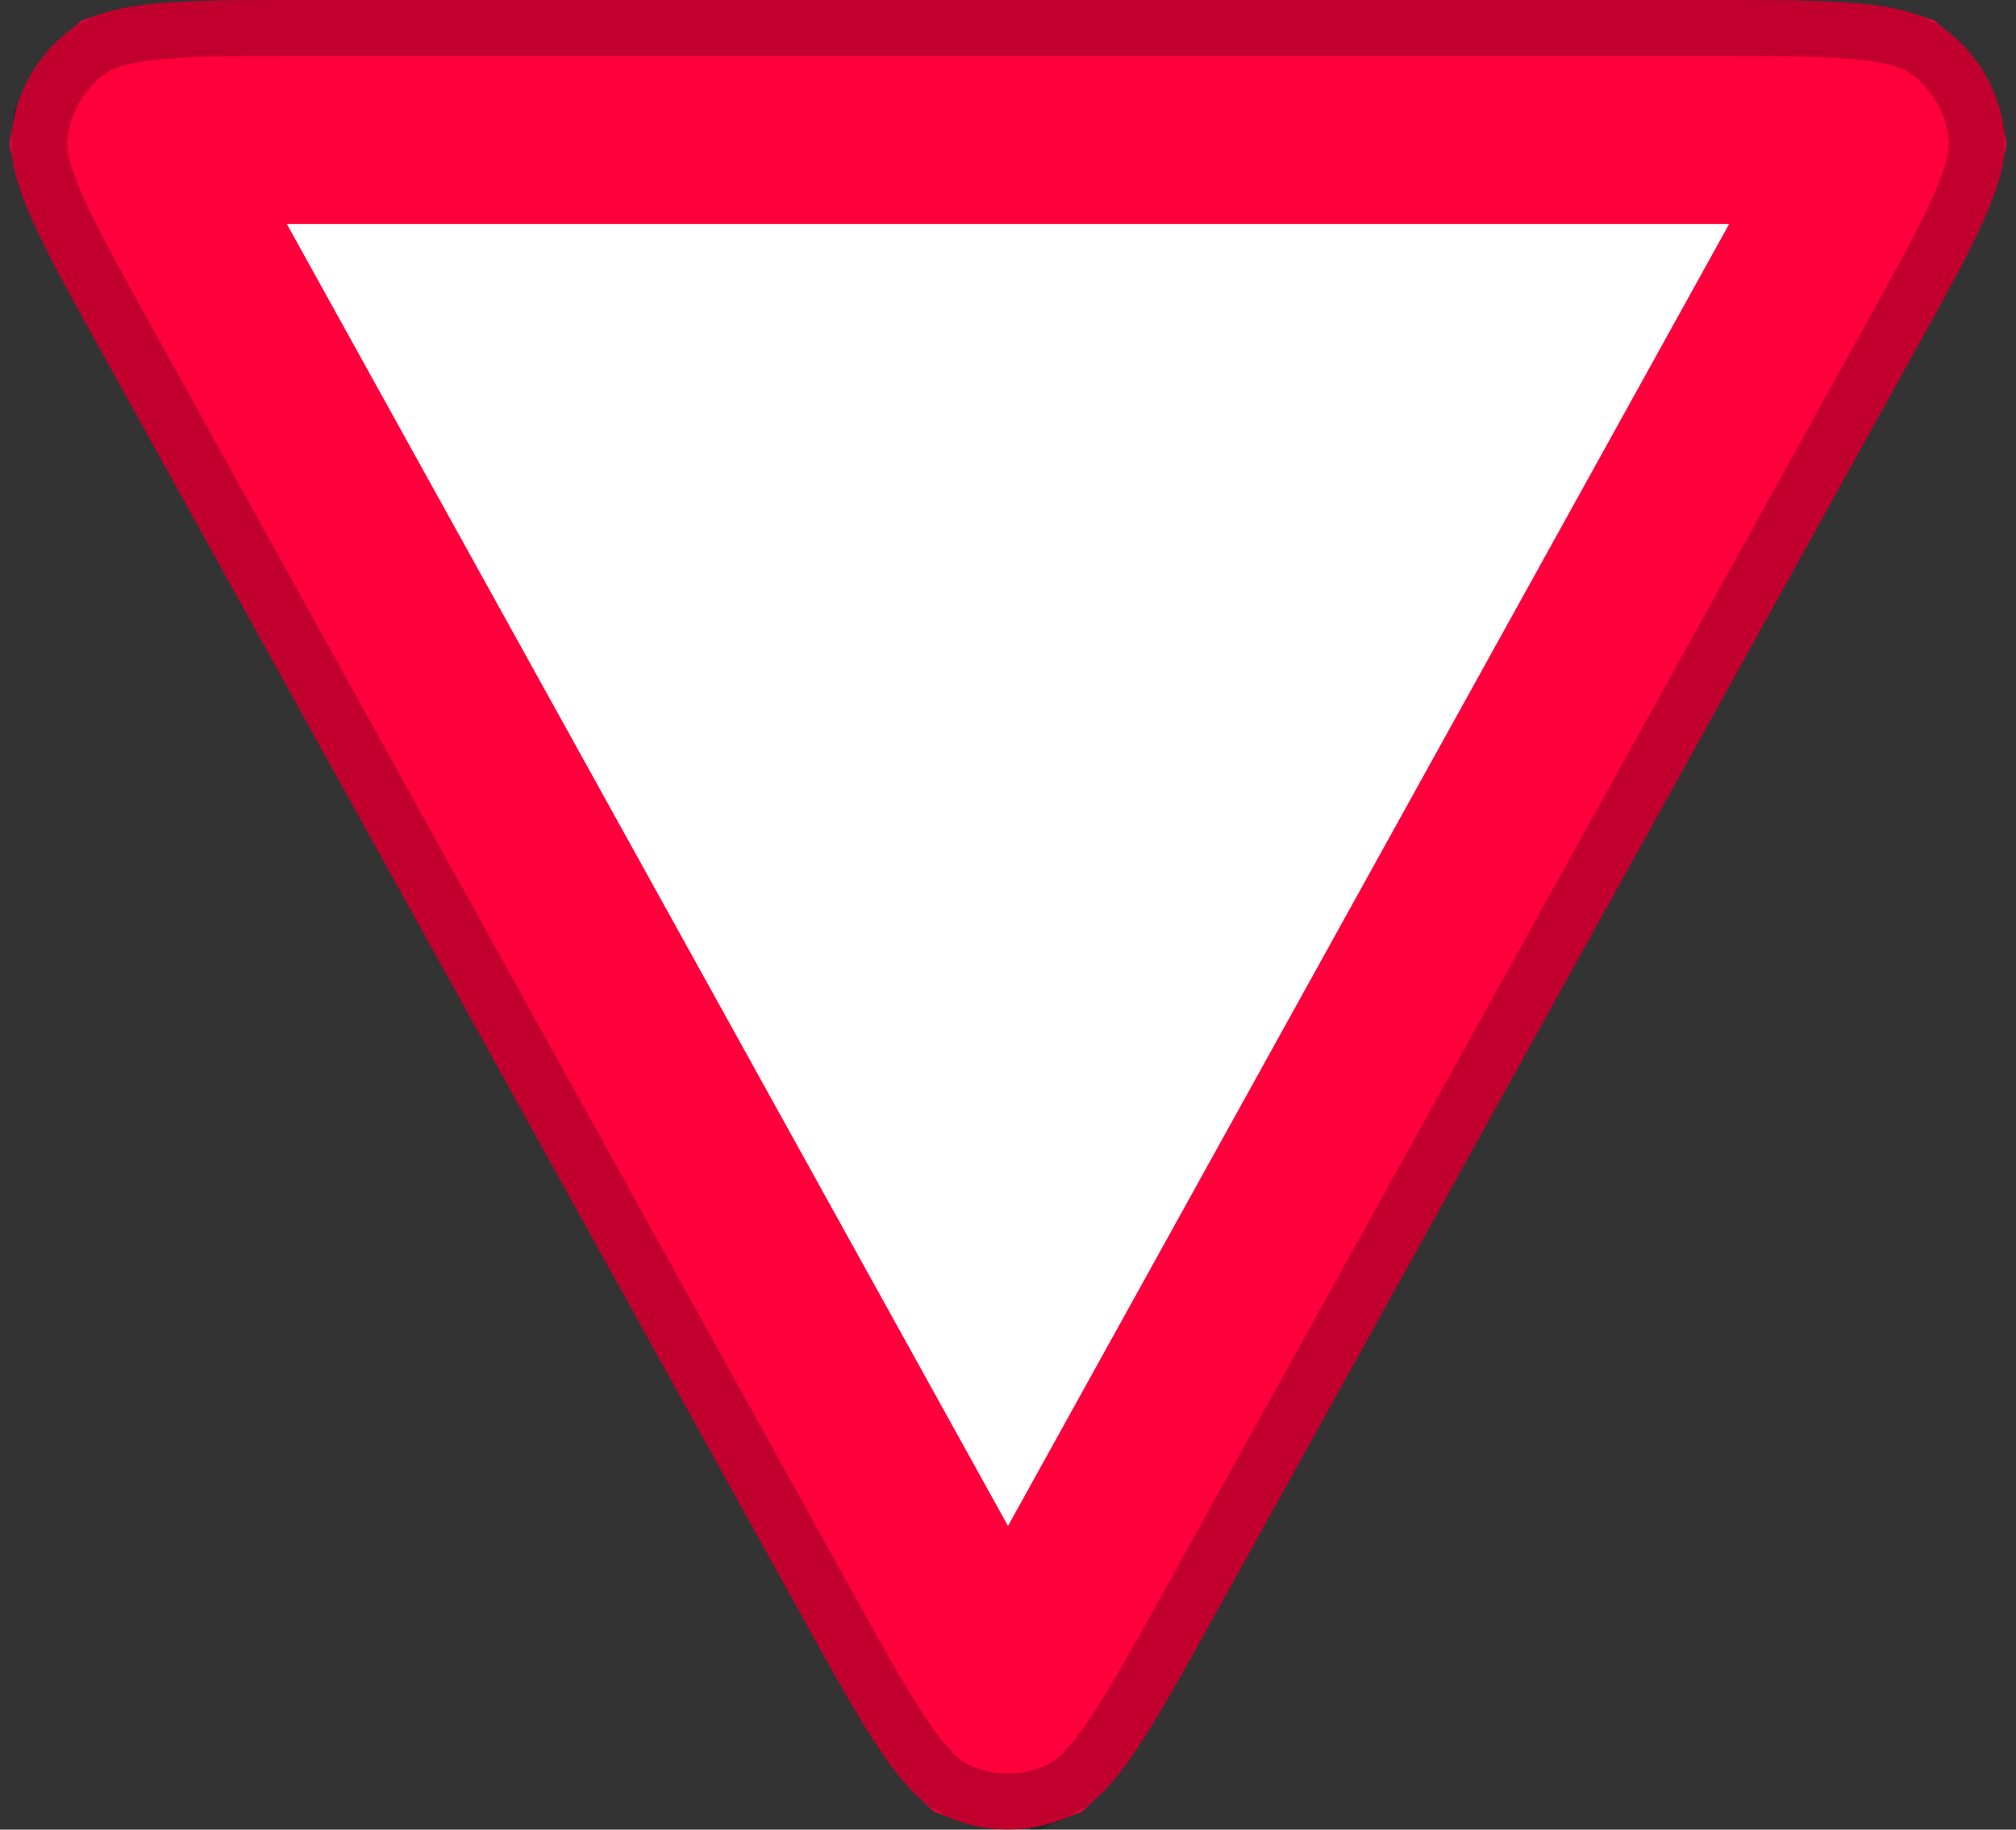 <svg xmlns="http://www.w3.org/2000/svg" width="108" height="98" fill="none"><rect width="100%" height="100%" fill="#333333" stroke="none"/><g clip-path="url(#a)"><path fill="#fff" stroke="#FF003D" stroke-width="12" d="M97.224 16.095 59.948 83.382c-1.884 3.401-3.101 5.585-4.124 7.09-.64.94-.997 1.29-1.101 1.384a2 2 0 0 1-1.446 0c-.104-.095-.461-.445-1.1-1.384-1.024-1.504-2.24-3.688-4.125-7.09L10.776 16.094c-1.79-3.23-2.925-5.291-3.616-6.863-.43-.976-.531-1.434-.555-1.564a2 2 0 0 1 .726-1.232c.126-.043.576-.176 1.638-.273C10.679 6.006 13.032 6 16.724 6h74.552c3.692 0 6.046.006 7.755.163 1.062.097 1.512.23 1.638.273.385.307.644.746.726 1.232-.024.13-.126.588-.555 1.564-.691 1.572-1.827 3.634-3.616 6.863z"/><path stroke="#000" stroke-opacity=".24" stroke-width="3" d="M101.161 18.276 63.885 85.562c-1.842 3.324-3.174 5.725-4.34 7.44-1.174 1.726-2.04 2.537-2.86 2.909a6.5 6.5 0 0 1-5.37 0c-.82-.372-1.686-1.183-2.86-2.908-1.166-1.716-2.498-4.117-4.34-7.44L6.84 18.275c-1.746-3.152-3.004-5.426-3.798-7.232-.797-1.81-1.022-2.93-.919-3.803a6.5 6.5 0 0 1 2.663-4.52c.715-.513 1.803-.859 3.773-1.04 1.963-.18 4.562-.181 8.166-.181h74.552c3.604 0 6.203.002 8.166.182 1.97.18 3.058.526 3.773 1.04a6.5 6.5 0 0 1 2.663 4.519c.103.874-.122 1.993-.919 3.804-.794 1.805-2.052 4.079-3.798 7.23z"/></g><defs><clipPath id="a"><path fill="#fff" d="M108 98H0V0h108z"/></clipPath></defs></svg>